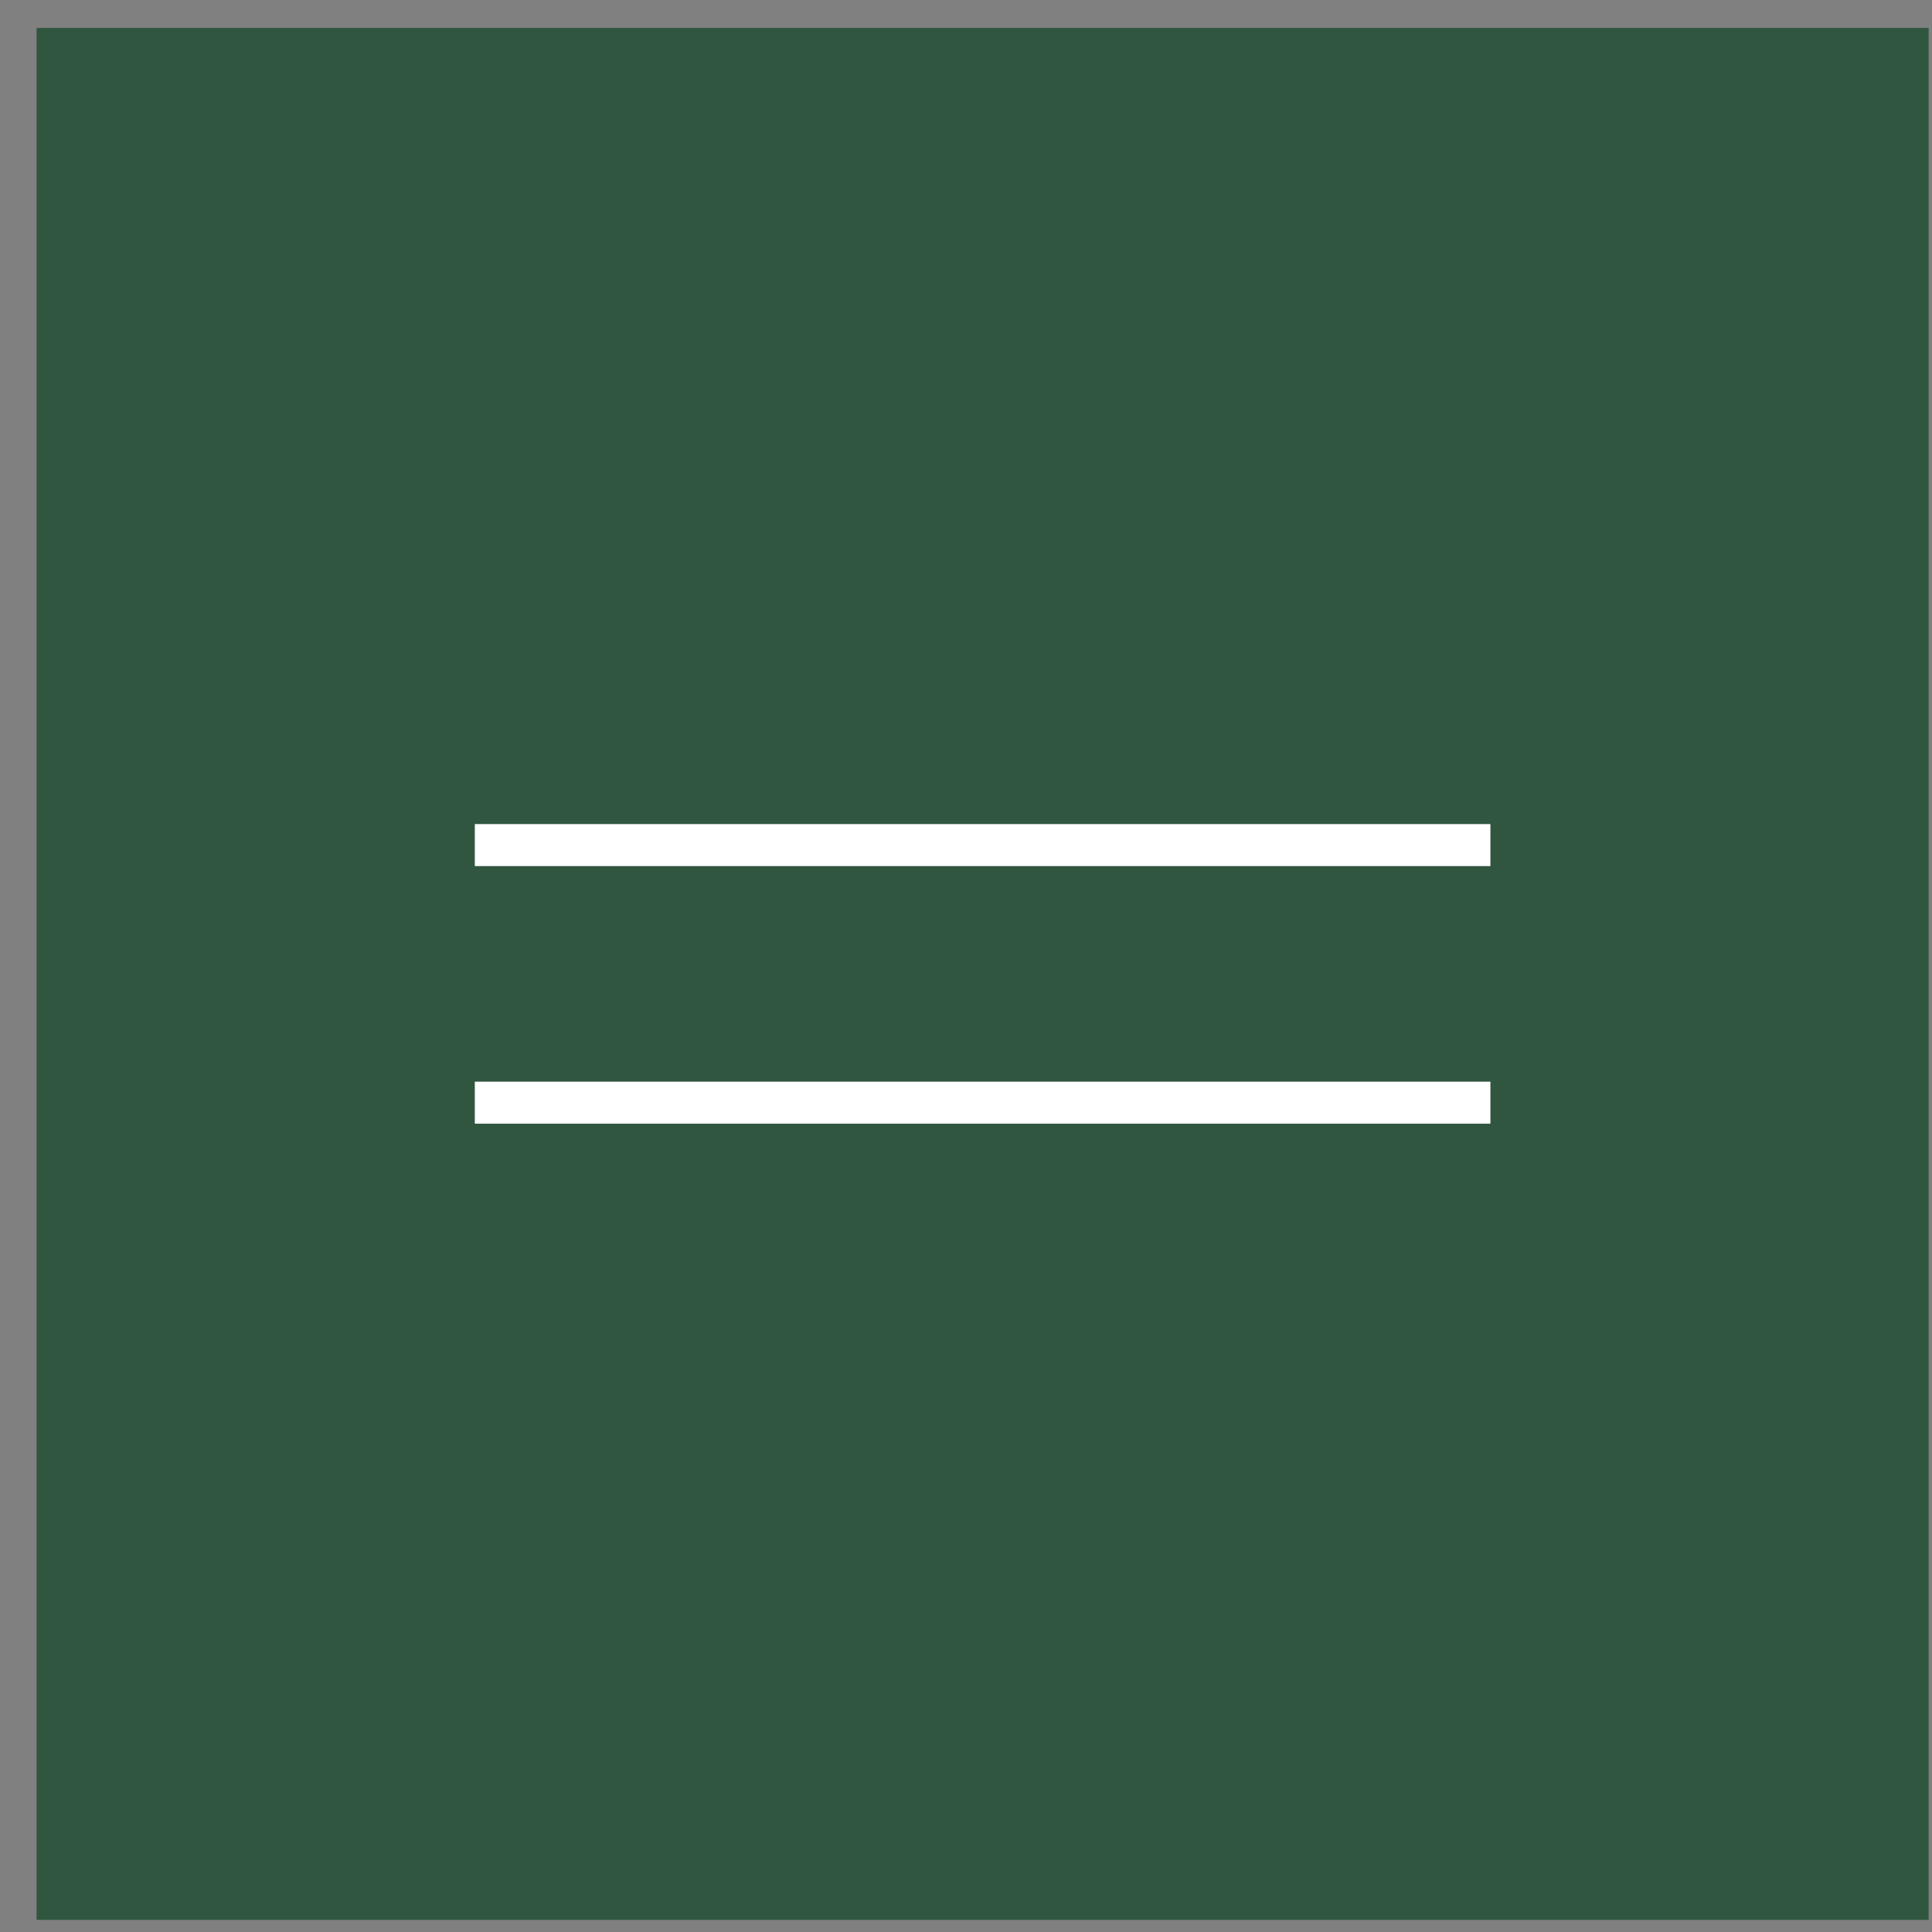 <?xml version="1.0" encoding="UTF-8"?> <svg xmlns="http://www.w3.org/2000/svg" width="46" height="46" viewBox="0 0 46 46" fill="none"><rect x="0" y="0" width="46" height="46" fill="#808080" stroke="none"/> <rect x="0.87" y="0.664" width="45.05" height="45.047" fill="#31563F"></rect> <path d="M11.305 20.121H35.486" stroke="white"></path> <path d="M11.305 26.254H35.486" stroke="white"></path> </svg> 